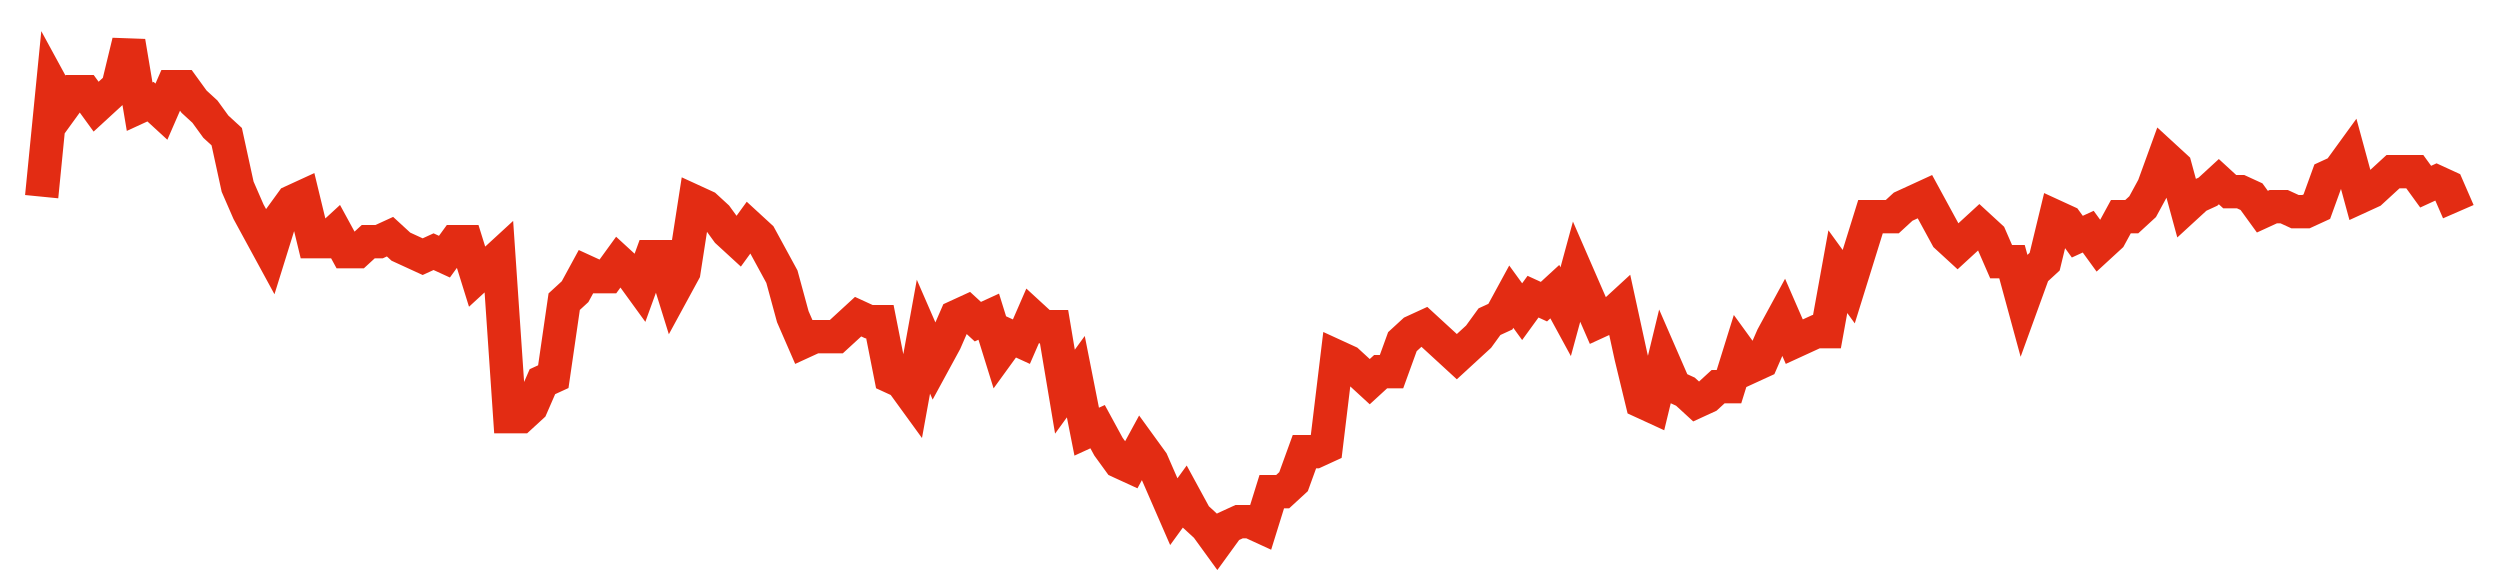 <svg width="300" height="70" viewBox="0 0 300 70" xmlns="http://www.w3.org/2000/svg">
    <path d="M 5,23.6 L 6.306,10.4 L 7.613,12.8 L 8.919,11 L 10.225,11 L 11.532,12.8 L 12.838,11.6 L 14.144,10.4 L 15.45,5 L 16.757,12.8 L 18.063,12.2 L 19.369,13.4 L 20.676,10.4 L 21.982,10.4 L 23.288,12.2 L 24.595,13.4 L 25.901,15.2 L 27.207,16.4 L 28.514,22.4 L 29.82,25.4 L 31.126,27.8 L 32.432,30.2 L 33.739,26 L 35.045,24.2 L 36.351,23.6 L 37.658,29 L 38.964,29 L 40.27,27.8 L 41.577,30.2 L 42.883,30.2 L 44.189,29 L 45.495,29 L 46.802,28.4 L 48.108,29.6 L 49.414,30.2 L 50.721,30.8 L 52.027,30.2 L 53.333,30.8 L 54.64,29 L 55.946,29 L 57.252,33.2 L 58.559,32 L 59.865,30.8 L 61.171,50 L 62.477,50 L 63.784,48.8 L 65.09,45.8 L 66.396,45.2 L 67.703,36.2 L 69.009,35 L 70.315,32.6 L 71.622,33.2 L 72.928,33.2 L 74.234,31.4 L 75.541,32.6 L 76.847,34.4 L 78.153,30.8 L 79.459,30.8 L 80.766,35 L 82.072,32.6 L 83.378,24.2 L 84.685,24.8 L 85.991,26 L 87.297,27.8 L 88.604,29 L 89.91,27.2 L 91.216,28.4 L 92.523,30.8 L 93.829,33.2 L 95.135,38 L 96.441,41 L 97.748,40.4 L 99.054,40.4 L 100.36,40.4 L 101.667,39.2 L 102.973,38 L 104.279,38.6 L 105.586,38.6 L 106.892,45.2 L 108.198,45.8 L 109.505,47.6 L 110.811,40.4 L 112.117,43.4 L 113.423,41 L 114.73,38 L 116.036,37.4 L 117.342,38.6 L 118.649,38 L 119.955,42.2 L 121.261,40.4 L 122.568,41 L 123.874,38 L 125.18,39.2 L 126.486,39.2 L 127.793,47 L 129.099,45.2 L 130.405,51.8 L 131.712,51.2 L 133.018,53.6 L 134.324,55.4 L 135.631,56 L 136.937,53.6 L 138.243,55.4 L 139.55,58.4 L 140.856,61.4 L 142.162,59.6 L 143.468,62 L 144.775,63.2 L 146.081,65 L 147.387,63.2 L 148.694,62.6 L 150,62.6 L 151.306,63.2 L 152.613,59 L 153.919,59 L 155.225,57.8 L 156.532,54.2 L 157.838,54.2 L 159.144,53.6 L 160.45,42.8 L 161.757,43.4 L 163.063,44.6 L 164.369,45.8 L 165.676,44.6 L 166.982,44.6 L 168.288,41 L 169.595,39.8 L 170.901,39.2 L 172.207,40.4 L 173.514,41.6 L 174.82,42.8 L 176.126,41.6 L 177.432,40.4 L 178.739,38.6 L 180.045,38 L 181.351,35.6 L 182.658,37.4 L 183.964,35.6 L 185.27,36.2 L 186.577,35 L 187.883,37.4 L 189.189,32.6 L 190.495,35.6 L 191.802,38.6 L 193.108,38 L 194.414,36.8 L 195.721,42.8 L 197.027,48.2 L 198.333,48.8 L 199.64,43.4 L 200.946,46.4 L 202.252,47 L 203.559,48.2 L 204.865,47.6 L 206.171,46.4 L 207.477,46.4 L 208.784,42.2 L 210.09,44 L 211.396,43.4 L 212.703,40.4 L 214.009,38 L 215.315,41 L 216.622,40.4 L 217.928,39.8 L 219.234,39.8 L 220.541,32.6 L 221.847,34.4 L 223.153,30.2 L 224.459,26 L 225.766,26 L 227.072,26 L 228.378,24.8 L 229.685,24.2 L 230.991,23.6 L 232.297,26 L 233.604,28.4 L 234.91,29.6 L 236.216,28.4 L 237.523,27.2 L 238.829,28.4 L 240.135,31.4 L 241.441,31.4 L 242.748,36.2 L 244.054,32.6 L 245.36,31.4 L 246.667,26 L 247.973,26.6 L 249.279,28.4 L 250.586,27.8 L 251.892,29.6 L 253.198,28.4 L 254.505,26 L 255.811,26 L 257.117,24.8 L 258.423,22.4 L 259.73,18.8 L 261.036,20 L 262.342,24.8 L 263.649,23.6 L 264.955,23 L 266.261,21.8 L 267.568,23 L 268.874,23 L 270.18,23.6 L 271.486,25.4 L 272.793,24.8 L 274.099,24.8 L 275.405,25.4 L 276.712,25.4 L 278.018,24.8 L 279.324,21.2 L 280.631,20.6 L 281.937,18.8 L 283.243,23.6 L 284.55,23 L 285.856,21.8 L 287.162,20.6 L 288.468,20.6 L 289.775,20.6 L 291.081,22.4 L 292.387,21.8 L 293.694,22.4 L 295,25.4" fill="none" stroke="#E32C13" stroke-width="4"/>
</svg>